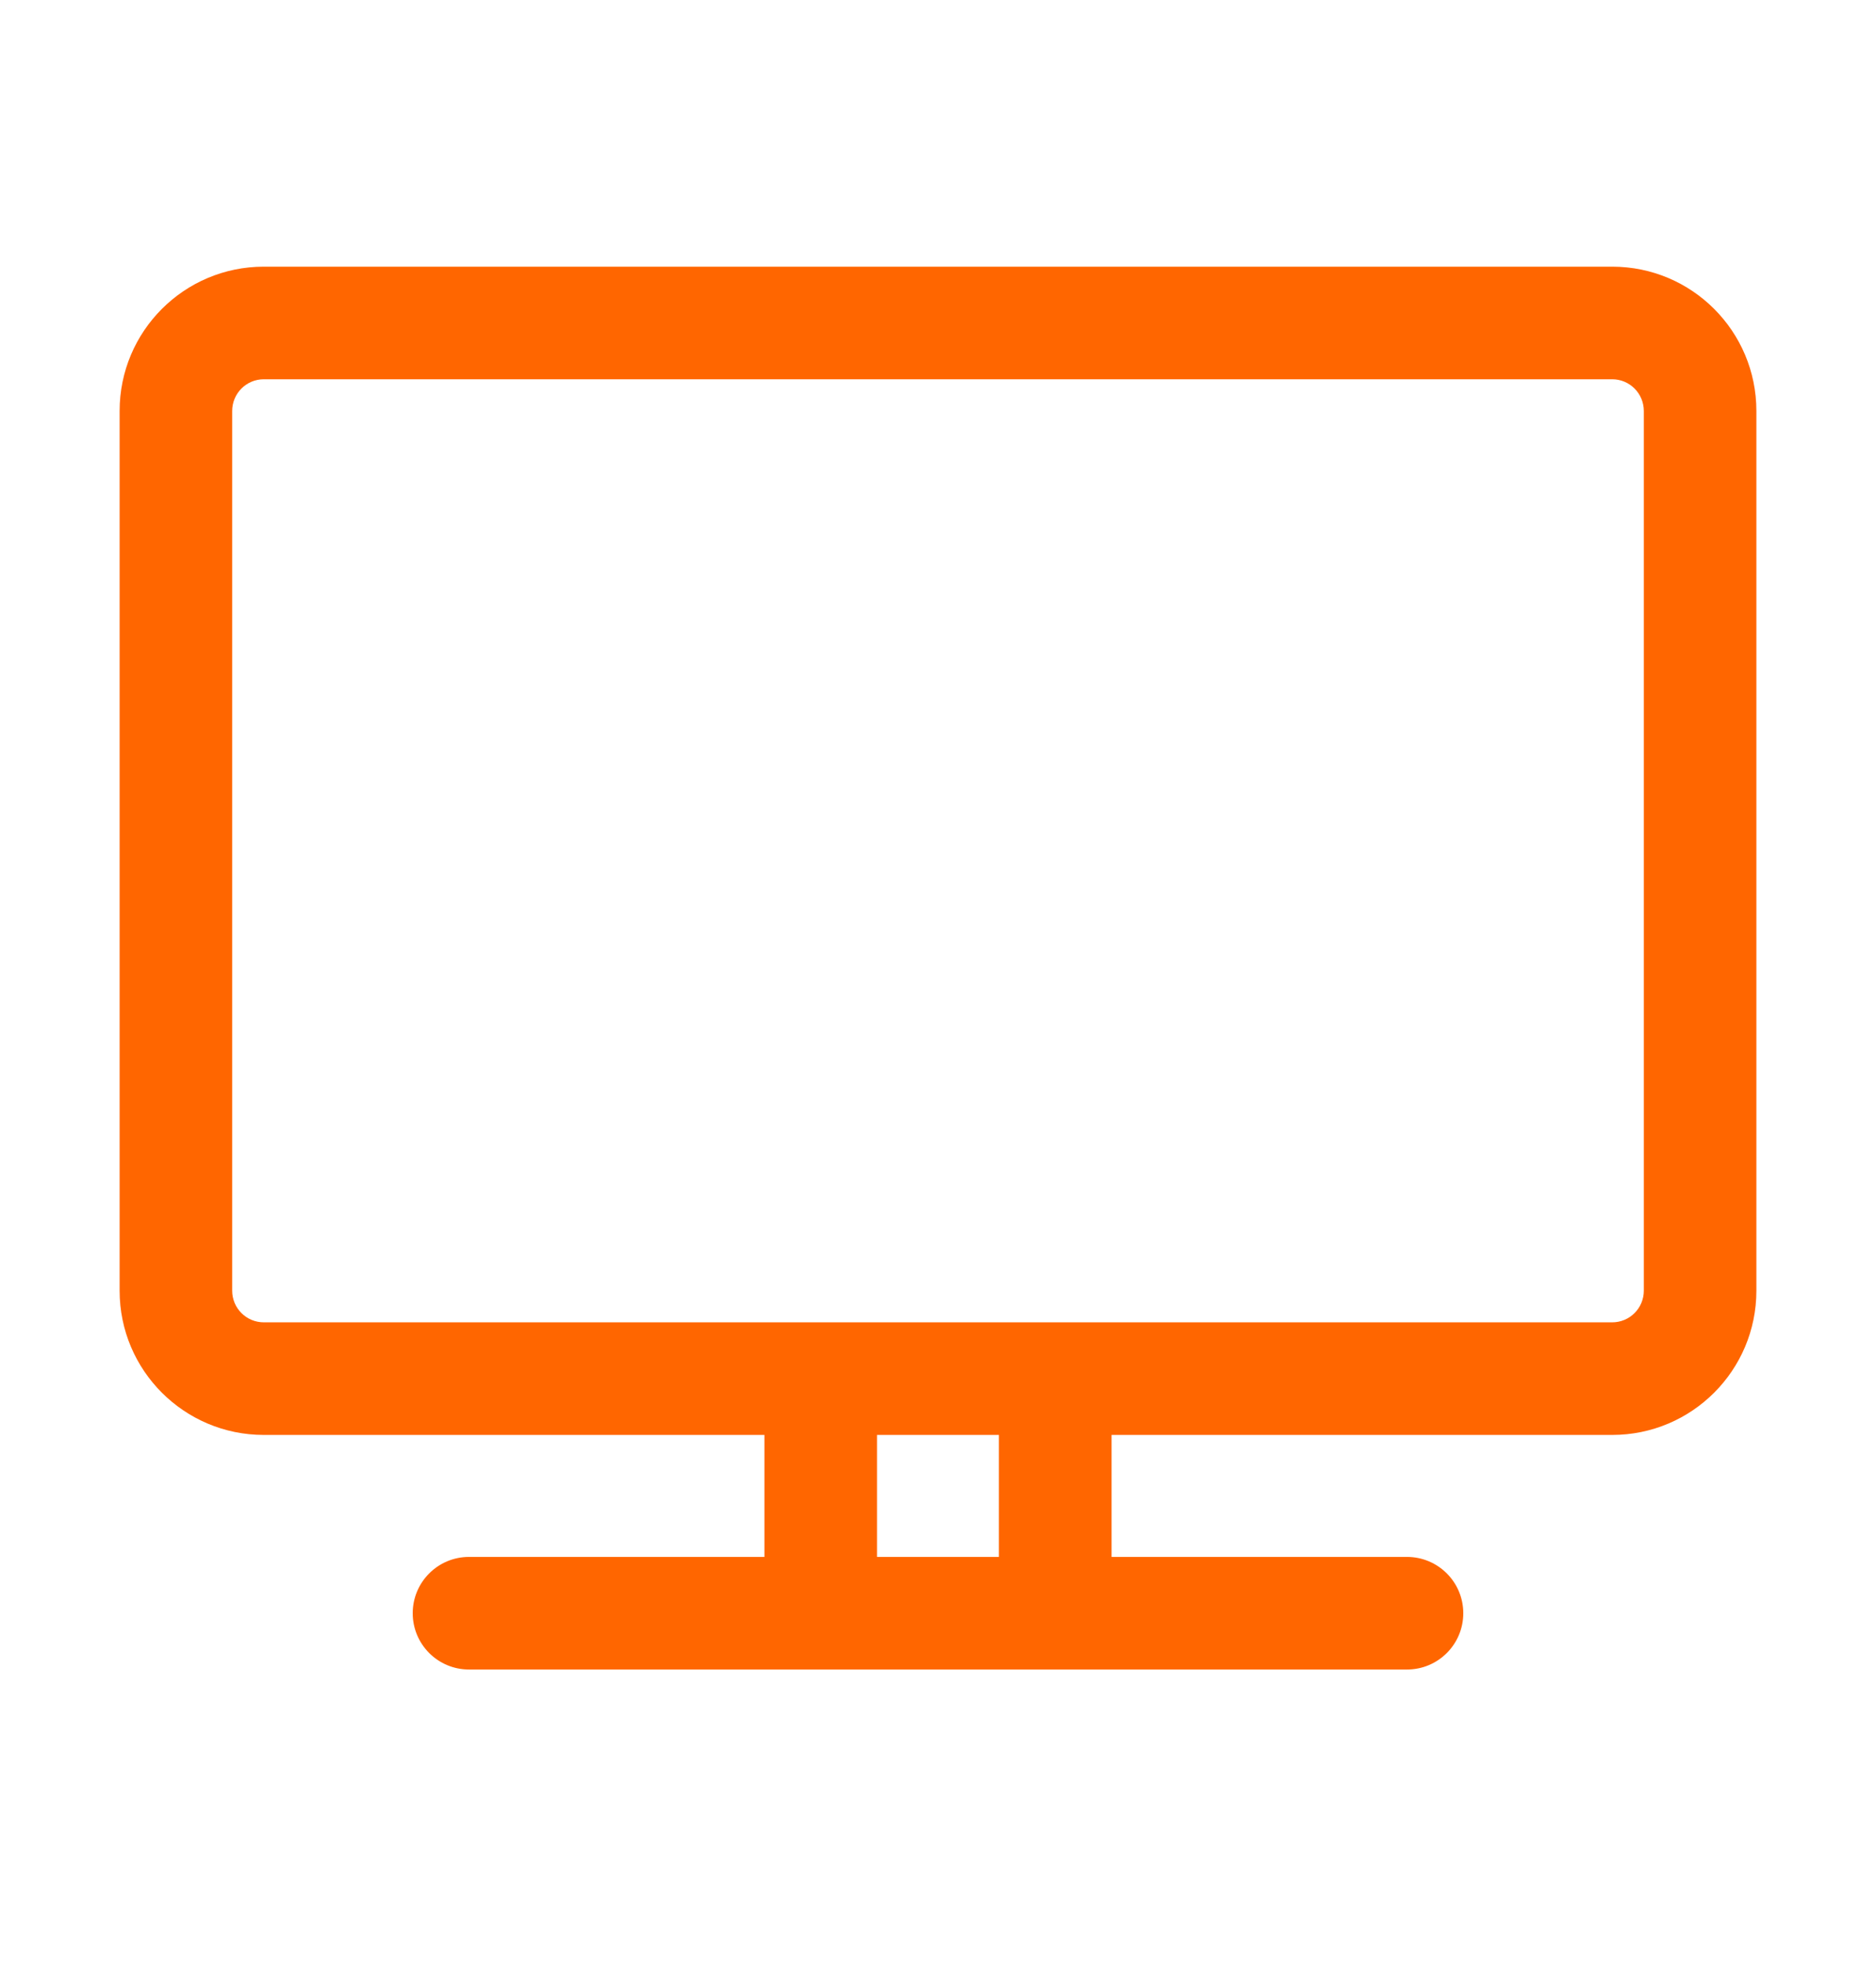 <svg width="21" height="22" viewBox="0 0 21 22" fill="none" xmlns="http://www.w3.org/2000/svg">
<g id="Media / Icon/Unfilled/tv">
<path id="Vector (Stroke)" fill-rule="evenodd" clip-rule="evenodd" d="M1.339 4.599C1.339 3.707 2.062 2.984 2.953 2.984H18.047C18.939 2.984 19.661 3.707 19.661 4.599V14.443C19.661 15.334 18.939 16.057 18.047 16.057H12.443V17.422H15.75C16.098 17.422 16.38 17.704 16.38 18.052C16.38 18.4 16.098 18.682 15.75 18.682H5.25C4.902 18.682 4.62 18.4 4.62 18.052C4.62 17.704 4.902 17.422 5.25 17.422H8.557V16.057H2.953C2.062 16.057 1.339 15.334 1.339 14.443V4.599ZM9.817 16.057V17.422H11.182V16.057H9.817ZM2.953 14.797C2.757 14.797 2.599 14.638 2.599 14.443V4.599C2.599 4.403 2.757 4.244 2.953 4.244H18.047C18.243 4.244 18.401 4.403 18.401 4.599V14.443C18.401 14.638 18.243 14.797 18.047 14.797H2.953Z" fill="#FF6600"/>
</g>
</svg>
